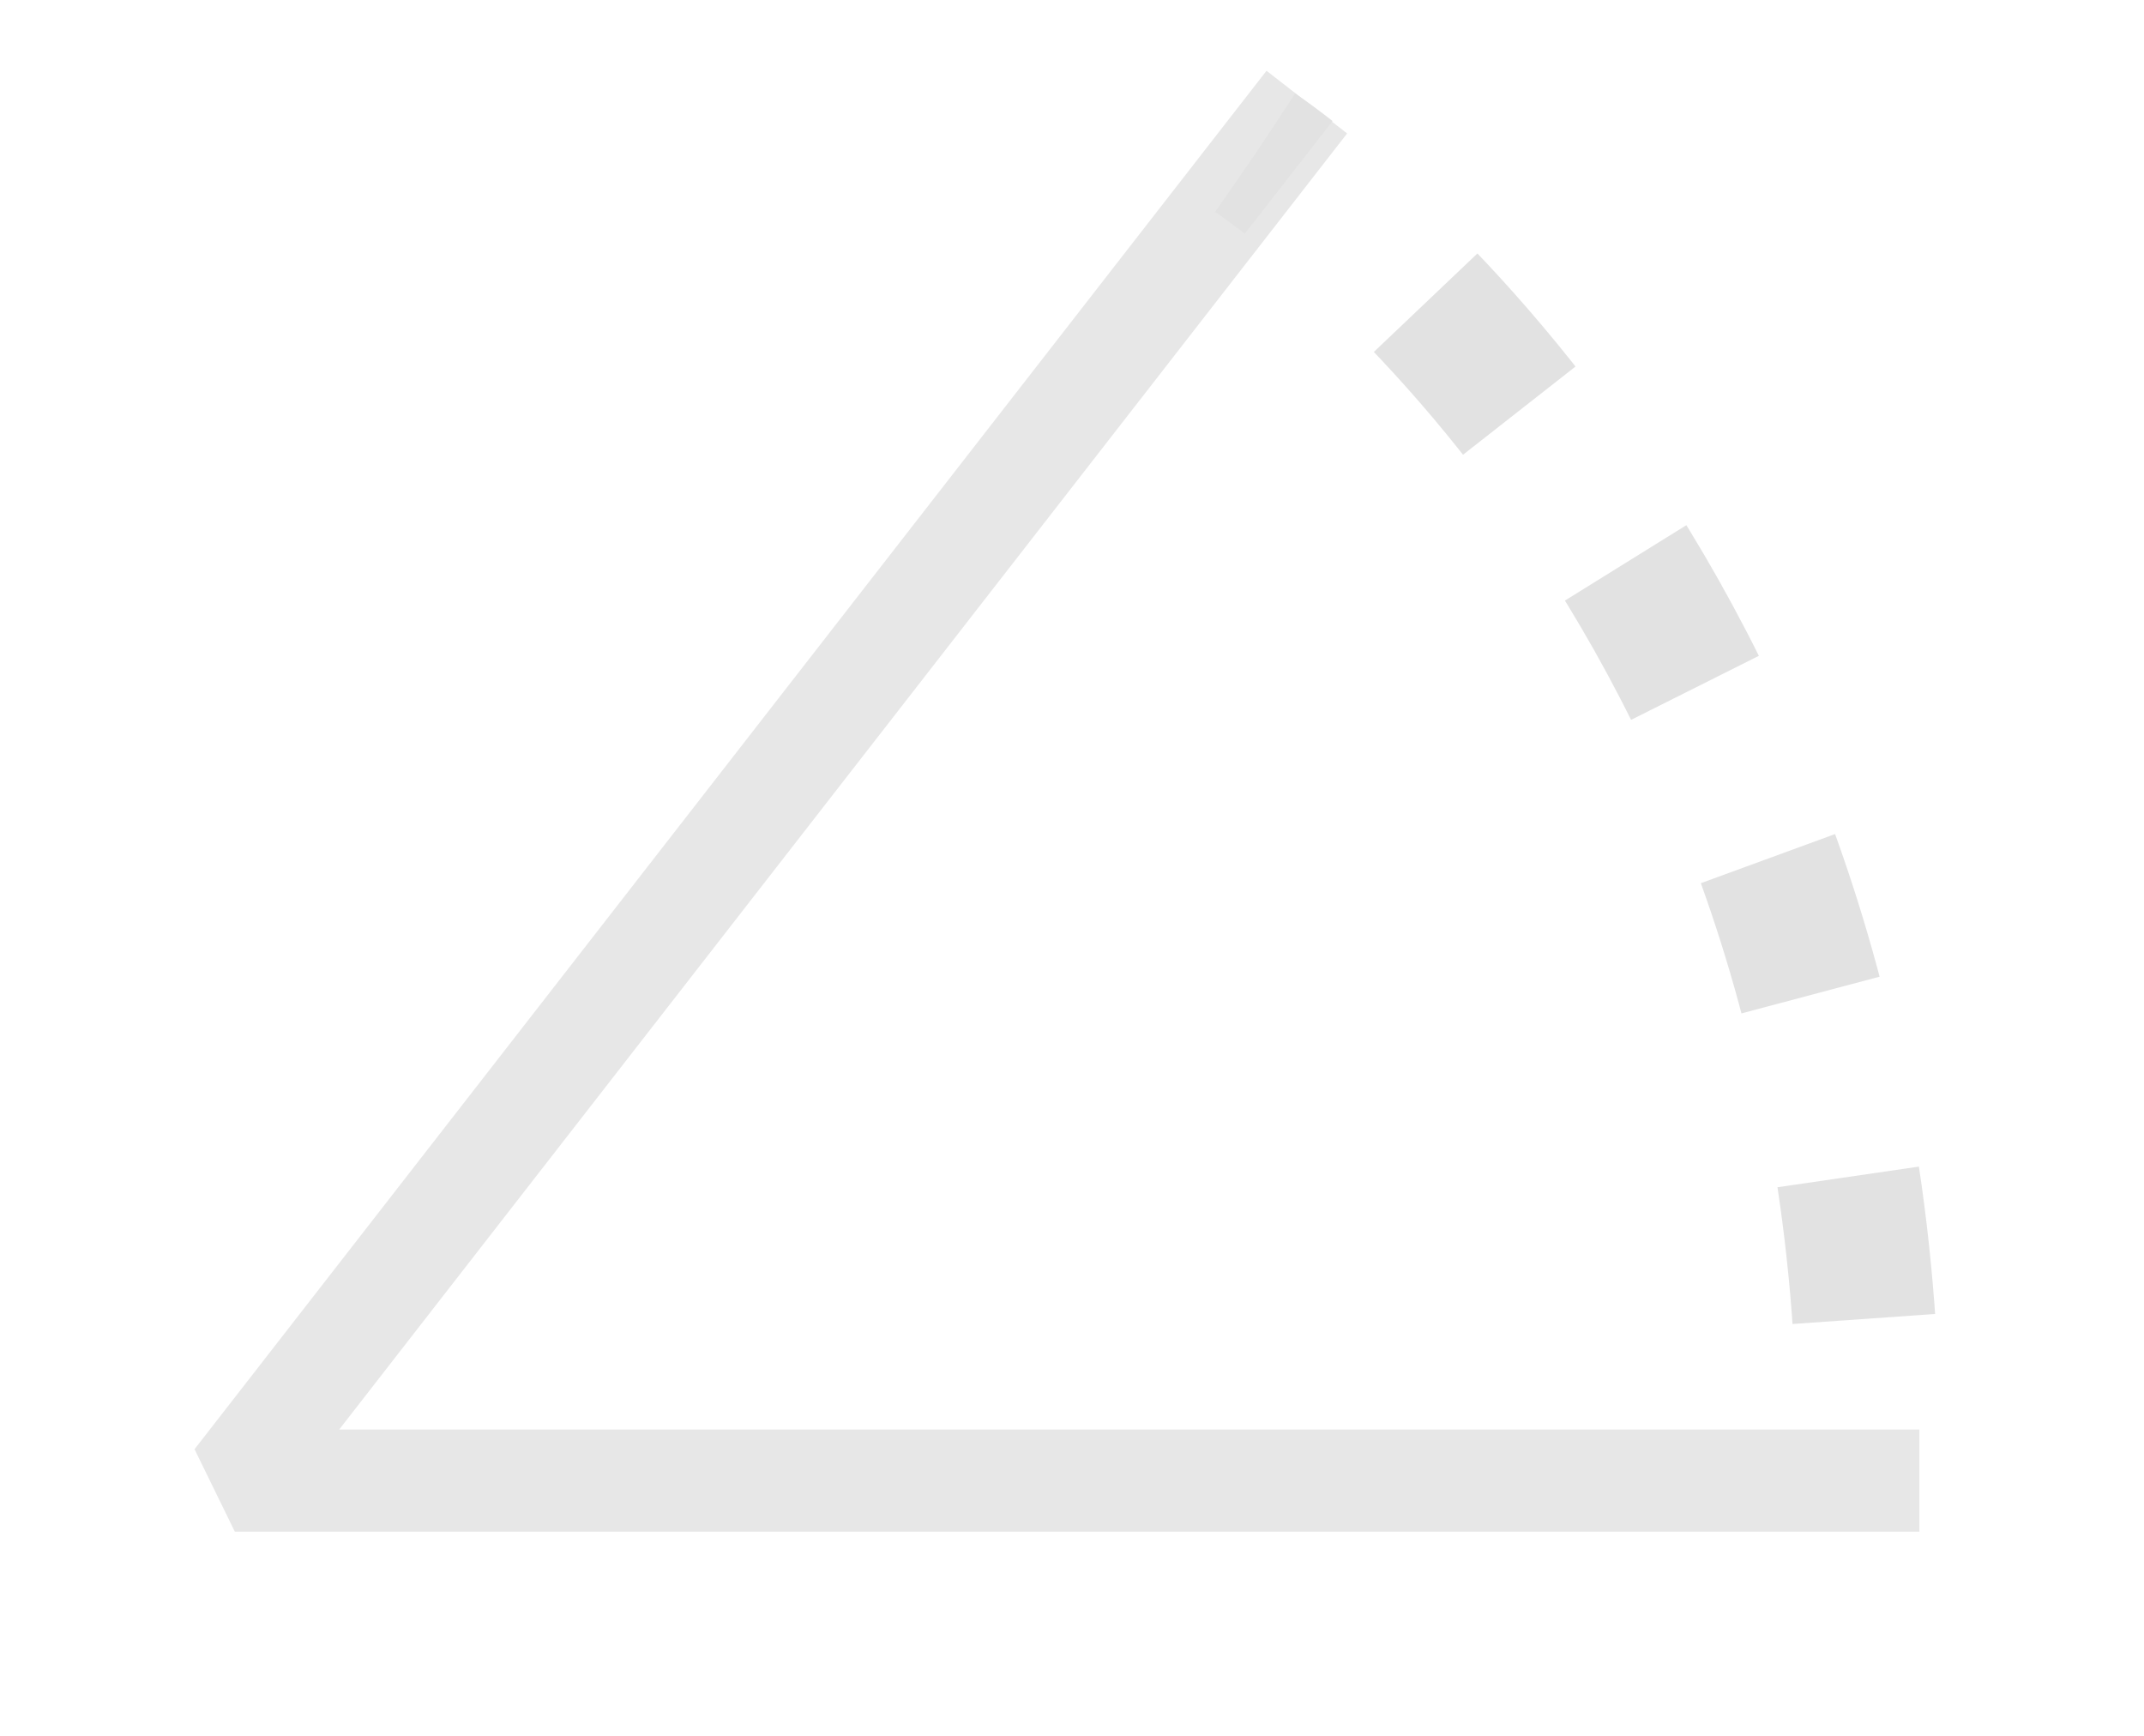 <?xml version="1.0" encoding="utf-8"?>
<!-- Generator: Adobe Illustrator 21.0.2, SVG Export Plug-In . SVG Version: 6.00 Build 0)  -->
<svg version="1.1"
	 id="svg2" inkscape:version="0.91 r13725" sodipodi:docname="selectiontool_rotation.svg" xmlns:cc="http://creativecommons.org/ns#" xmlns:dc="http://purl.org/dc/elements/1.1/" xmlns:inkscape="http://www.inkscape.org/namespaces/inkscape" xmlns:rdf="http://www.w3.org/1999/02/22-rdf-syntax-ns#" xmlns:sodipodi="http://sodipodi.sourceforge.net/DTD/sodipodi-0.dtd" xmlns:svg="http://www.w3.org/2000/svg"
	 xmlns="http://www.w3.org/2000/svg" xmlns:xlink="http://www.w3.org/1999/xlink" x="0px" y="0px" viewBox="0 0 21 17"
	 style="enable-background:new 0 0 21 17;" xml:space="preserve">
<style type="text/css">
	.st0{fill:none;stroke:#E7E7E7;stroke-miterlimit:1.5;}
	.st1{fill:none;stroke:#E2E2E2;stroke-width:1.4;stroke-miterlimit:1;stroke-dasharray:1.4,1.82,0,0;stroke-dashoffset:1;}
</style>
<path id="path4" inkscape:connector-curvature="0" class="st0" d="M12.8,1L2.3,14.5h16.5"/>
<path id="path6" inkscape:connector-curvature="0" class="st1" d="M12.3,1.5c0,0,5.9,3.9,6,12.5"/>
</svg>
